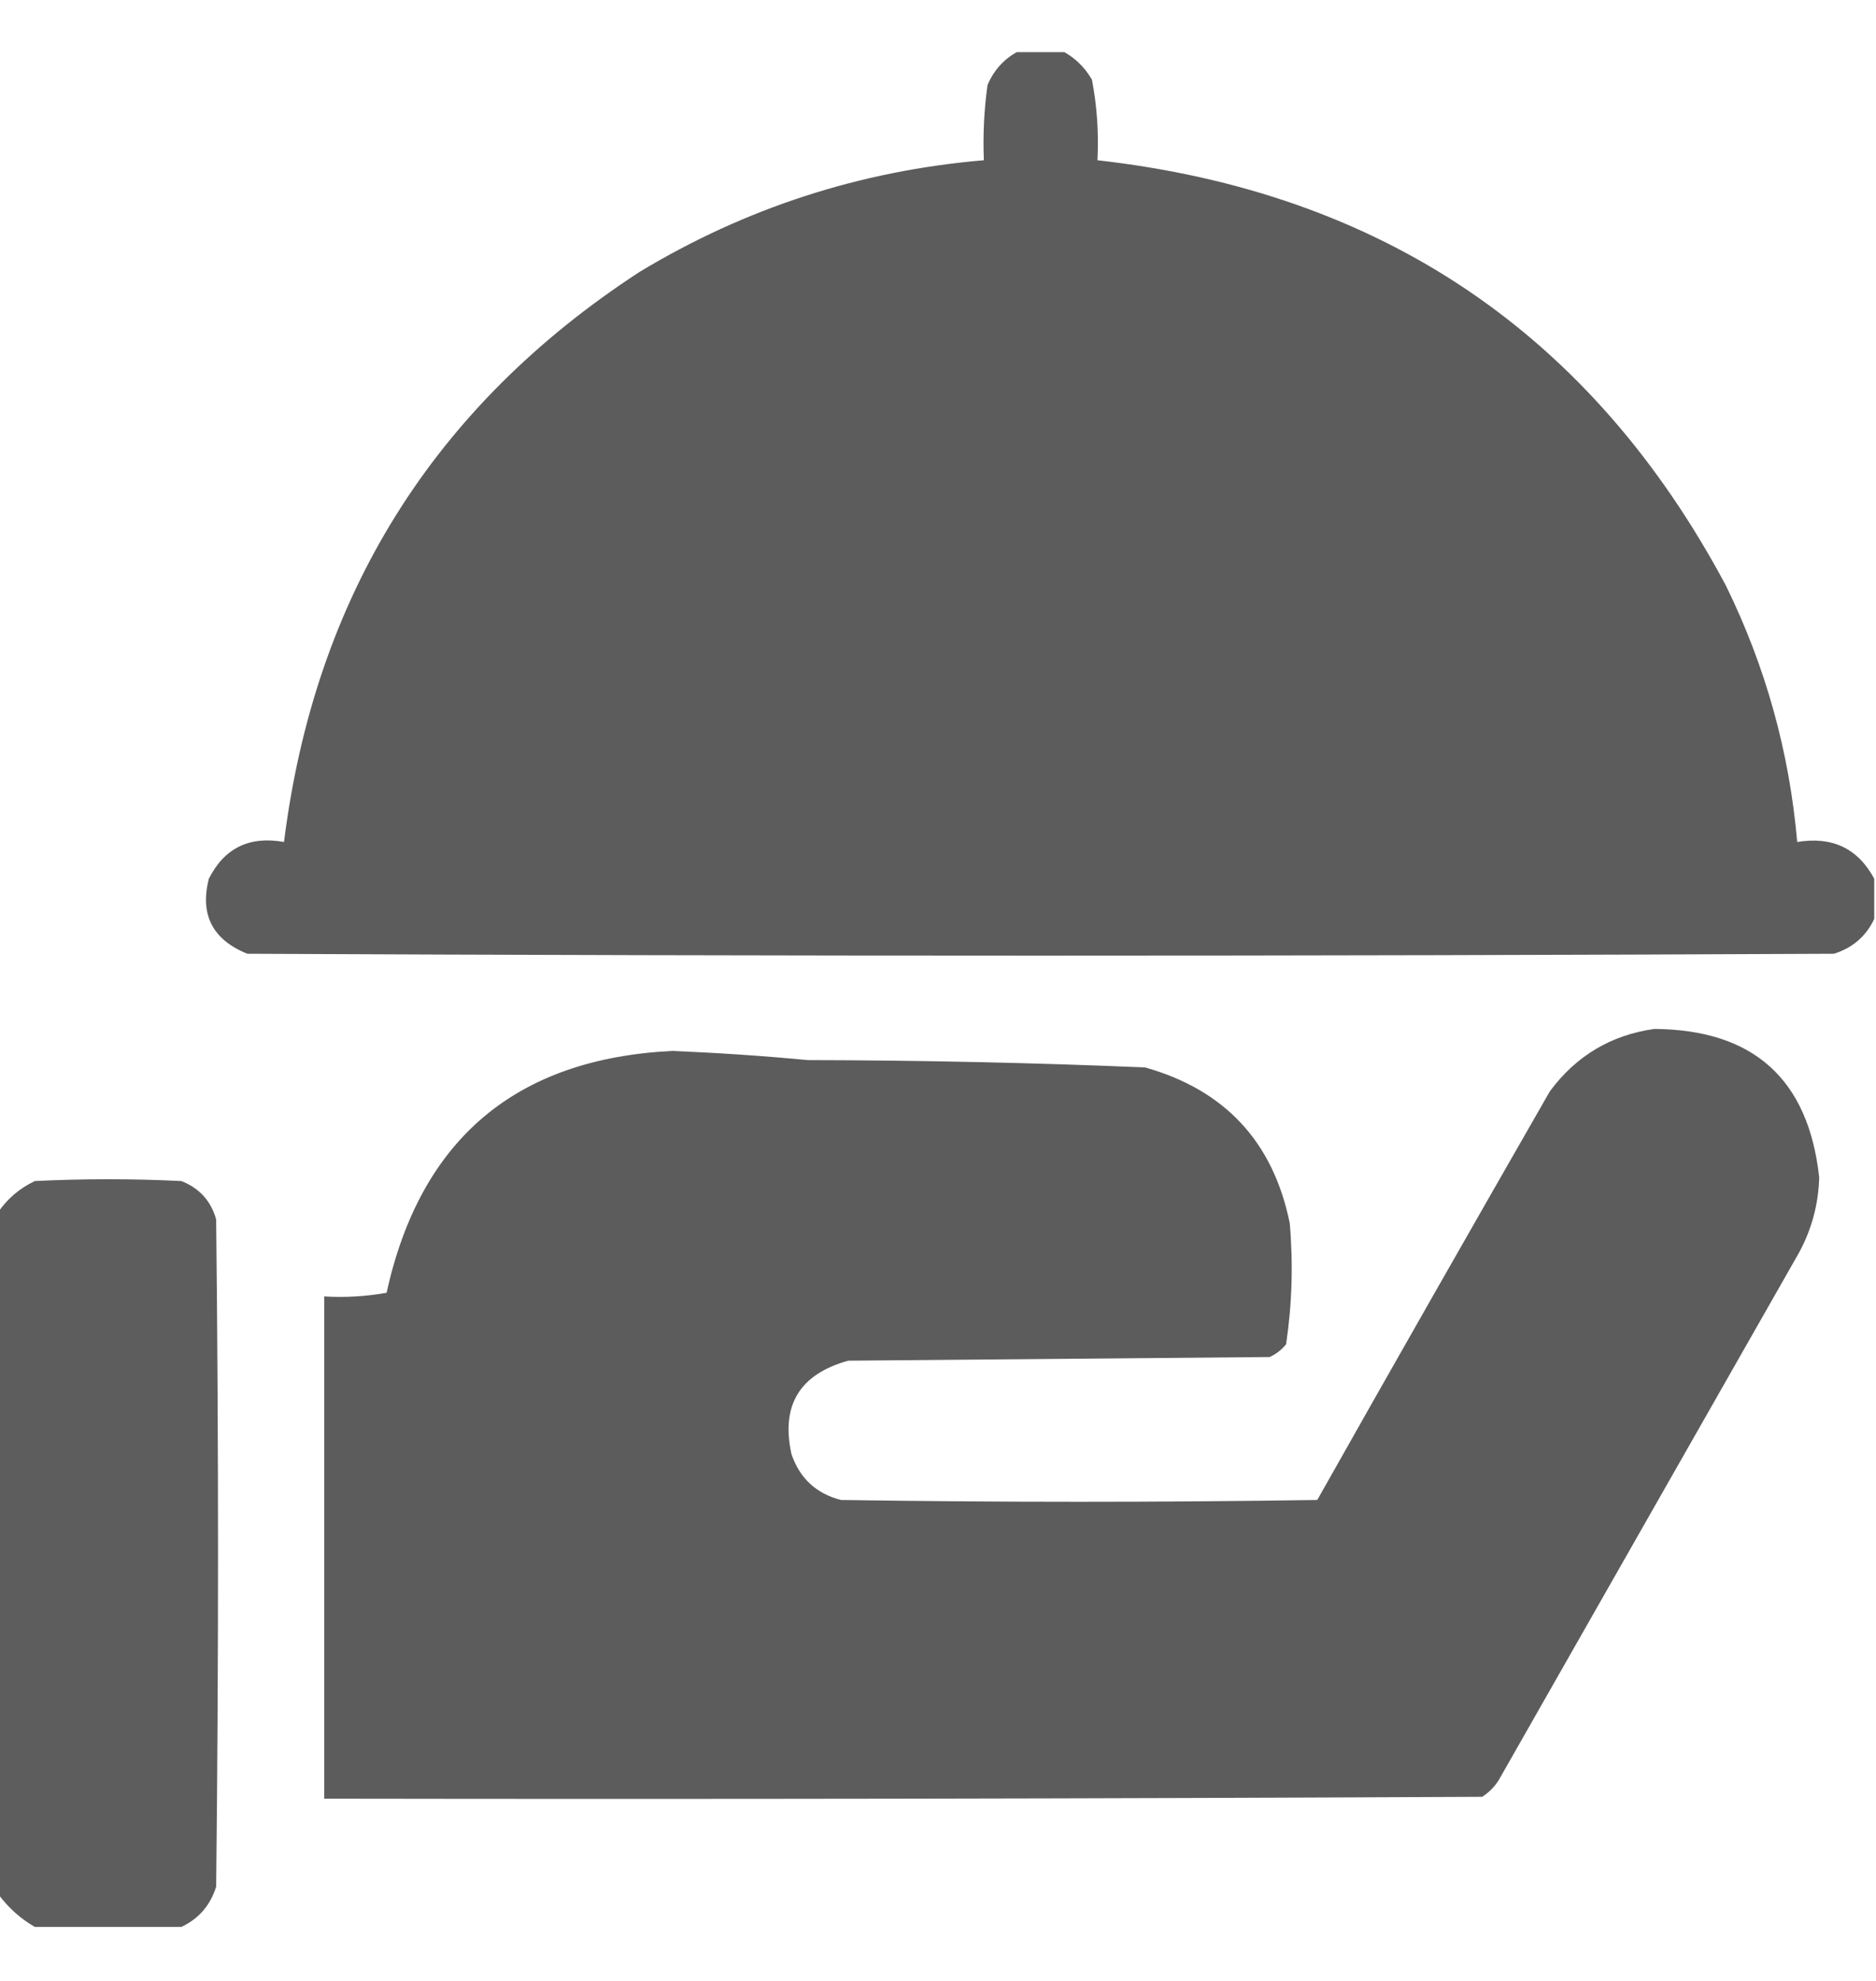 <?xml version="1.0" encoding="UTF-8"?>
<svg xmlns="http://www.w3.org/2000/svg" width="18" height="19" viewBox="0 0 18 19" fill="none">
  <g clip-path="url(#clip0_18952_4565)">
    <path opacity="0.991" fill-rule="evenodd" clip-rule="evenodd" d="M9.791 0.482C9.92 0.482 10.049 0.482 10.178 0.482C10.304 0.544 10.404 0.638 10.477 0.764C10.526 1.018 10.543 1.276 10.53 1.537C13.262 1.845 15.272 3.204 16.559 5.615C16.941 6.393 17.169 7.213 17.244 8.076C17.58 8.02 17.826 8.137 17.983 8.428C17.983 8.557 17.983 8.686 17.983 8.814C17.904 8.981 17.775 9.092 17.596 9.148C12.522 9.172 7.448 9.172 2.373 9.148C2.039 9.013 1.916 8.773 2.004 8.428C2.153 8.134 2.393 8.016 2.725 8.076C3.02 5.72 4.157 3.898 6.135 2.609C7.152 1.995 8.253 1.638 9.44 1.537C9.43 1.295 9.442 1.055 9.475 0.816C9.54 0.664 9.645 0.552 9.791 0.482Z" fill="#5B5B5B"></path>
    <path opacity="0.989" fill-rule="evenodd" clip-rule="evenodd" d="M15.873 9.869C16.824 9.876 17.352 10.35 17.455 11.293C17.448 11.549 17.384 11.789 17.262 12.014C16.301 13.701 15.34 15.389 14.379 17.076C14.338 17.141 14.285 17.193 14.221 17.234C10.518 17.252 6.814 17.258 3.111 17.252C3.111 15.646 3.111 14.041 3.111 12.435C3.312 12.447 3.511 12.435 3.709 12.4C4.034 10.927 4.948 10.154 6.451 10.08C6.885 10.098 7.319 10.127 7.752 10.168C8.831 10.17 9.909 10.193 10.986 10.238C11.753 10.454 12.216 10.952 12.375 11.732C12.409 12.123 12.397 12.509 12.34 12.893C12.297 12.947 12.244 12.988 12.182 13.016C10.834 13.027 9.486 13.039 8.139 13.051C7.673 13.18 7.491 13.478 7.594 13.947C7.673 14.179 7.832 14.326 8.068 14.387C9.592 14.41 11.115 14.41 12.639 14.387C13.378 13.077 14.123 11.771 14.871 10.467C15.123 10.127 15.457 9.928 15.873 9.869Z" fill="#5B5B5B"></path>
    <path opacity="0.987" fill-rule="evenodd" clip-rule="evenodd" d="M1.74 18.482C1.271 18.482 0.803 18.482 0.334 18.482C0.196 18.403 0.079 18.297 -0.018 18.166C-0.018 15.986 -0.018 13.807 -0.018 11.627C0.072 11.496 0.189 11.397 0.334 11.328C0.803 11.305 1.271 11.305 1.74 11.328C1.913 11.396 2.025 11.519 2.074 11.697C2.098 13.83 2.098 15.963 2.074 18.096C2.018 18.275 1.907 18.404 1.74 18.482Z" fill="#5B5B5B"></path>
  </g>
  <defs>
    <clipPath id="clip0_18952_4565">
      <rect width="18" height="18" fill="white" transform="translate(0 0.5)"></rect>
    </clipPath>
  </defs>
</svg>
